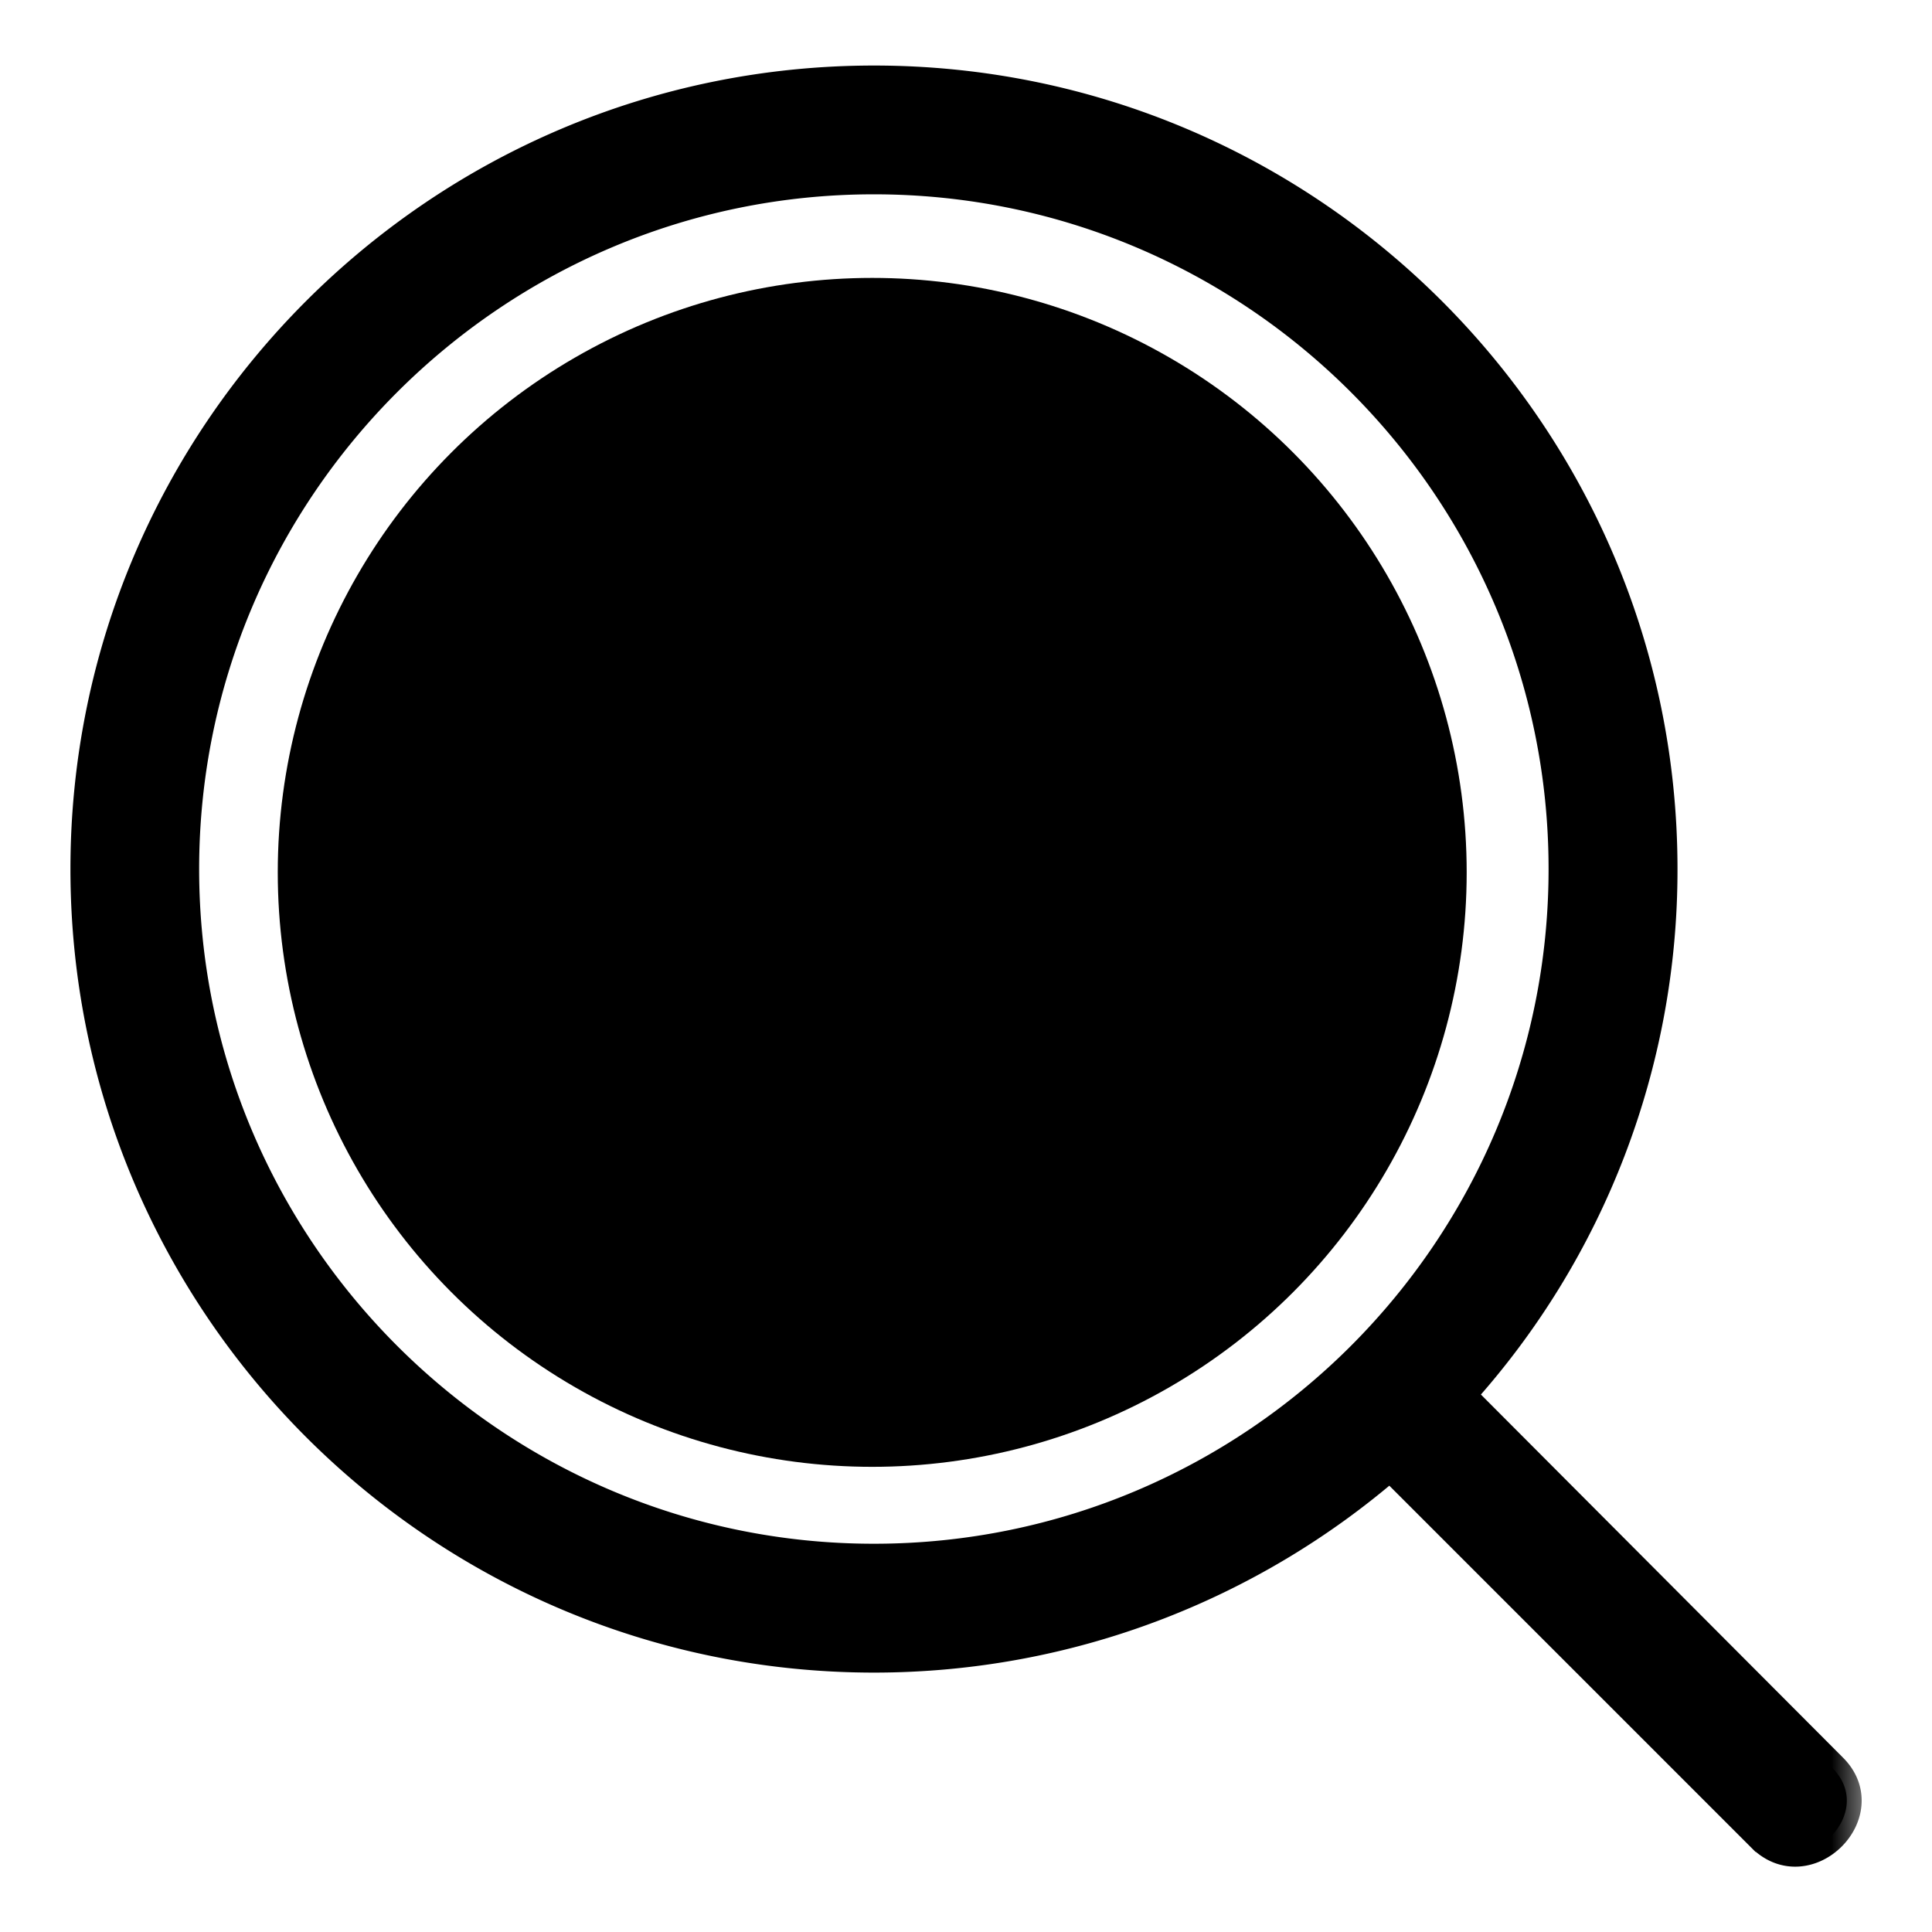 <svg width="26" height="26" fill="none" xmlns="http://www.w3.org/2000/svg"><circle cx="11.738" cy="11.74" r="8" fill="#000"/><mask id="a" maskUnits="userSpaceOnUse" x=".148" y=".082" width="25" height="26" fill="#000"><path fill="#fff" d="M.148.082h25v26h-25z"/><path d="M23.708 24.722c.614.613 1.56-.333.947-.933l-5-5.014a10.539 10.539 0 0 0 2.72-7.08c0-5.853-4.76-10.613-10.613-10.613-5.854 0-10.614 4.76-10.614 10.613 0 5.854 4.76 10.614 10.614 10.614 2.64 0 5.08-.974 6.946-2.587l5 5ZM2.48 11.695c0-5.12 4.174-9.28 9.28-9.28 5.12 0 9.28 4.16 9.28 9.28 0 5.12-4.16 9.28-9.28 9.28-5.106 0-9.28-4.16-9.28-9.28Z"/></mask><path d="M23.708 24.722c.614.613 1.56-.333.947-.933l-5-5.014a10.539 10.539 0 0 0 2.72-7.08c0-5.853-4.76-10.613-10.613-10.613-5.854 0-10.614 4.76-10.614 10.613 0 5.854 4.76 10.614 10.614 10.614 2.64 0 5.08-.974 6.946-2.587l5 5ZM2.48 11.695c0-5.12 4.174-9.28 9.28-9.28 5.12 0 9.28 4.16 9.28 9.28 0 5.12-4.16 9.28-9.28 9.28-5.106 0-9.28-4.16-9.28-9.28Z" fill="#000"/><path d="M23.708 24.722c.614.613 1.56-.333.947-.933l-5-5.014a10.539 10.539 0 0 0 2.72-7.08c0-5.853-4.76-10.613-10.613-10.613-5.854 0-10.614 4.76-10.614 10.613 0 5.854 4.76 10.614 10.614 10.614 2.64 0 5.08-.974 6.946-2.587l5 5ZM2.48 11.695c0-5.12 4.174-9.28 9.28-9.28 5.12 0 9.28 4.16 9.28 9.28 0 5.12-4.16 9.28-9.28 9.28-5.106 0-9.28-4.16-9.28-9.28Z" stroke="#000" stroke-width=".4" mask="url(#a)"/></svg>